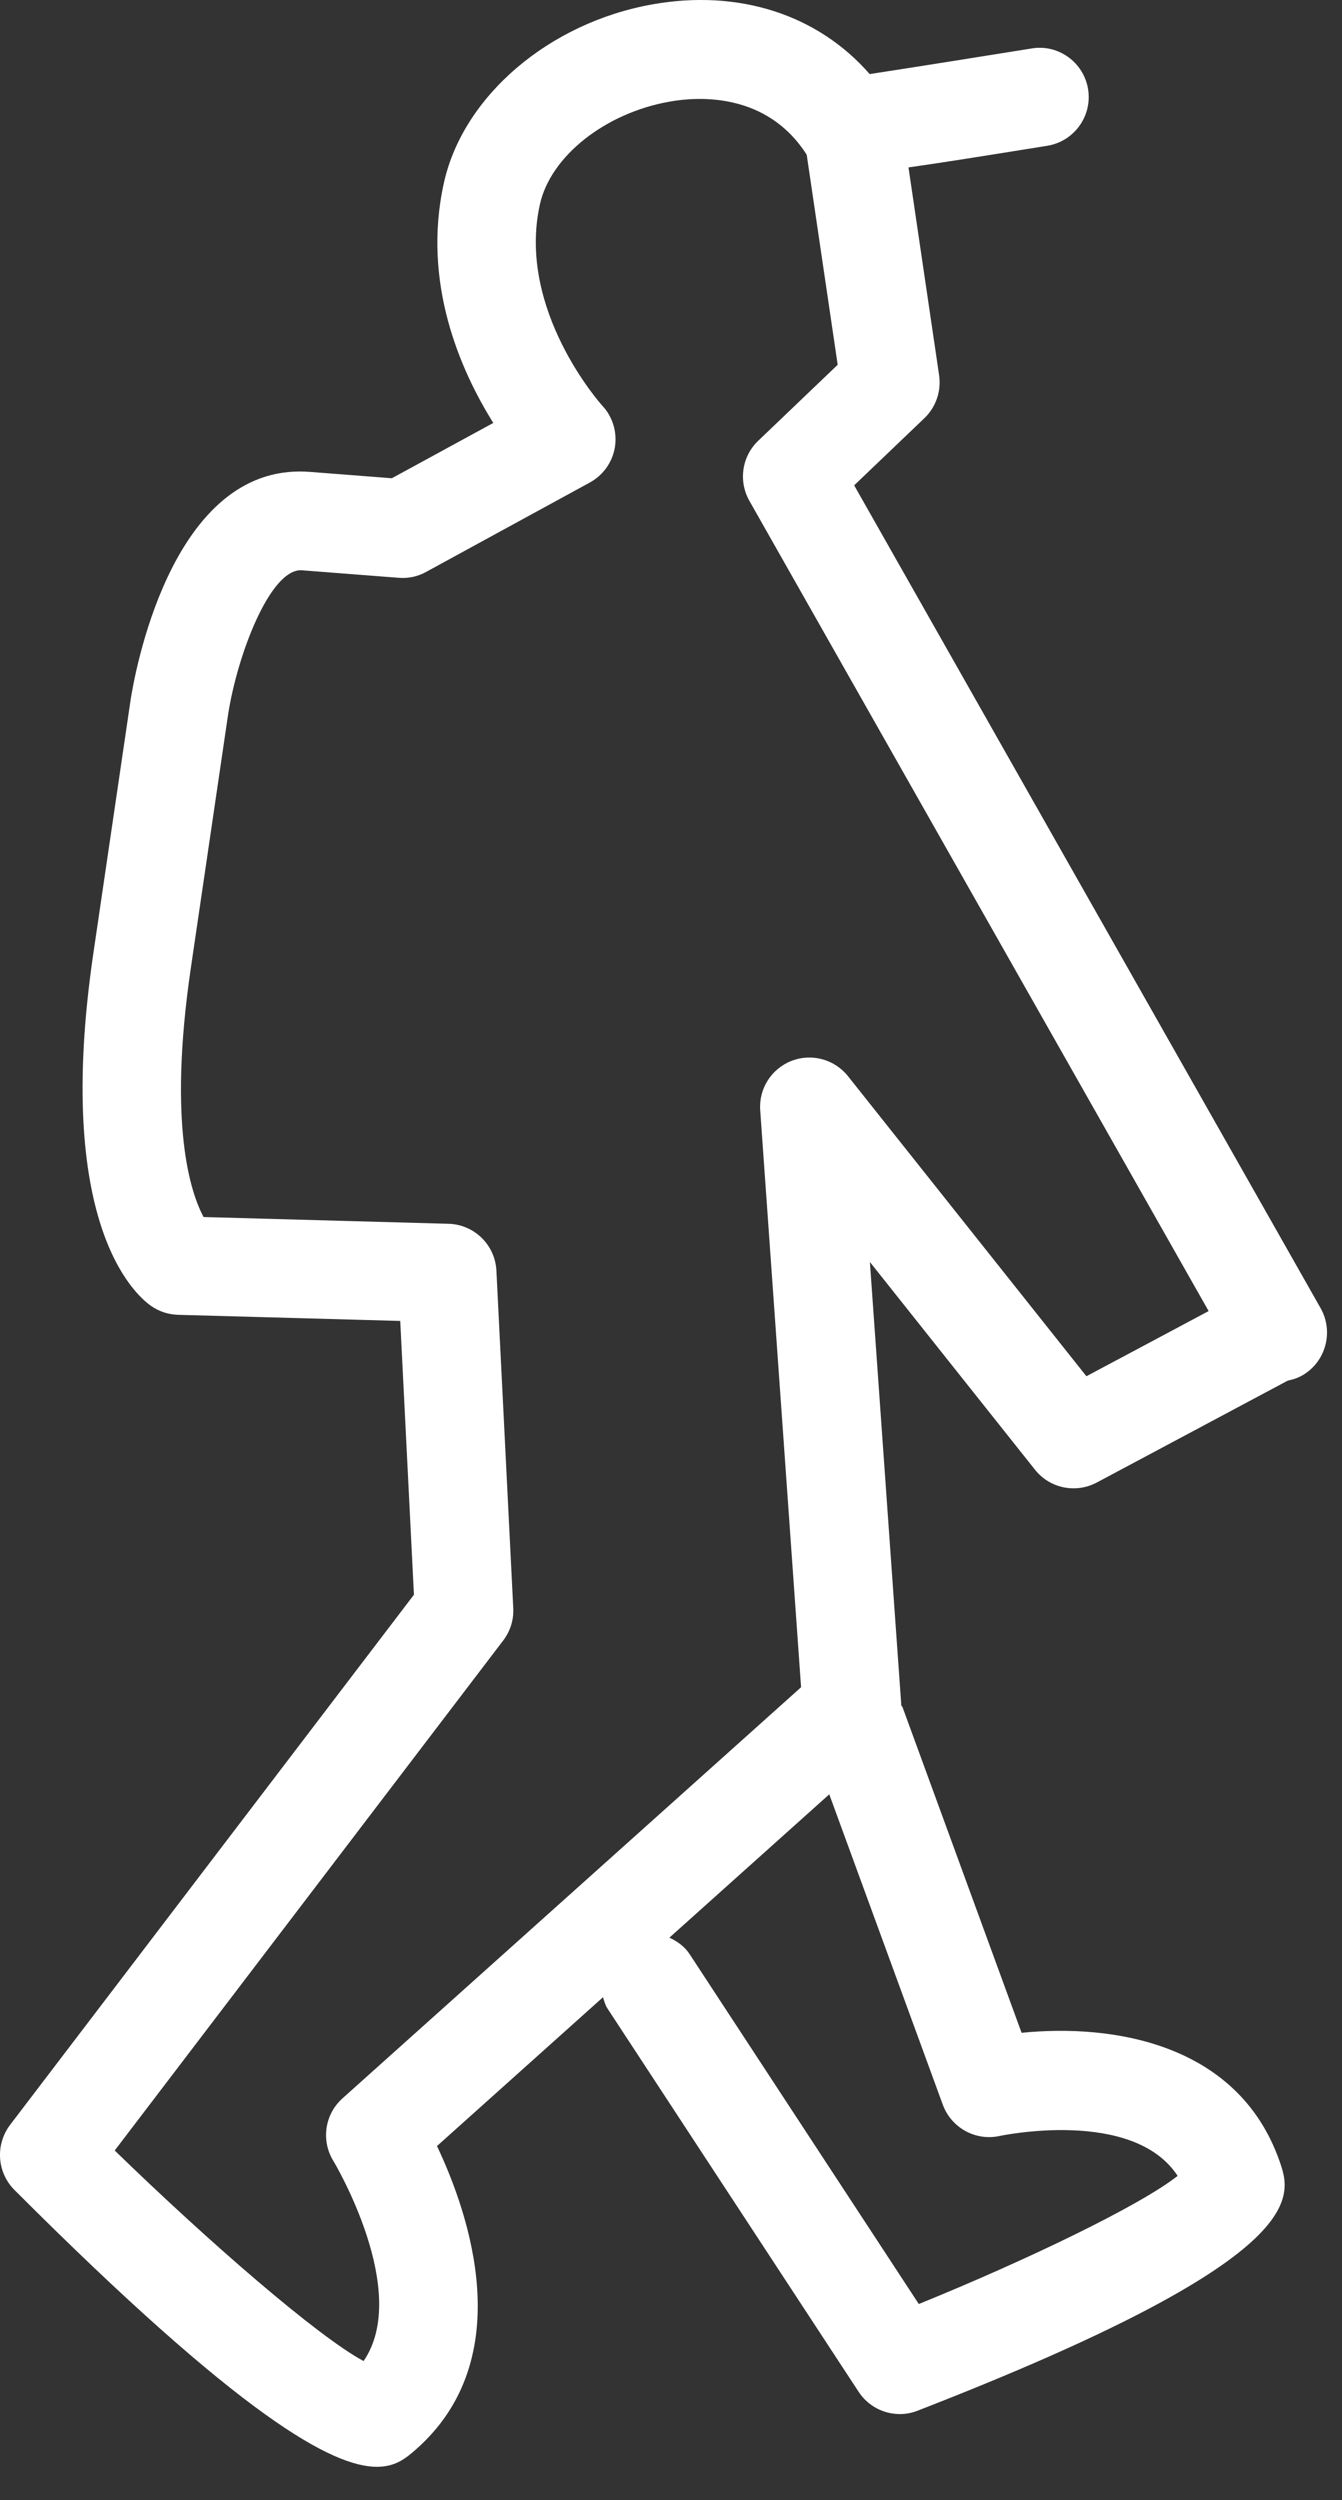 <svg width="29" height="54" viewBox="0 0 29 54" fill="none" xmlns="http://www.w3.org/2000/svg">
<rect x="0" y="0" width="29" height="54" fill="#333333" stroke="none"/>
<path d="M28.538 28.256L18.458 10.483L19.976 9.032C20.225 8.793 20.343 8.449 20.294 8.107L19.632 3.616C20.337 3.517 21.292 3.364 22.629 3.149C23.21 3.056 23.606 2.509 23.513 1.928C23.42 1.347 22.87 0.949 22.293 1.047C21.222 1.219 19.637 1.471 18.793 1.6C17.678 0.321 15.974 -0.239 14.101 0.094C11.863 0.491 10.008 2.076 9.593 3.948C9.111 6.112 9.955 8.009 10.66 9.135L8.467 10.33L6.691 10.192C6.619 10.187 6.549 10.184 6.478 10.184C3.666 10.184 2.903 14.597 2.822 15.12L2.018 20.587C1.162 26.41 2.907 27.957 3.264 28.206C3.434 28.327 3.637 28.392 3.845 28.399L8.649 28.531L8.945 34.445L0.217 45.897C-0.105 46.325 -0.065 46.922 0.311 47.3C5.227 52.219 7.188 53.281 8.145 53.281C8.56 53.281 8.785 53.082 8.981 52.912C11.22 50.947 10.137 47.817 9.443 46.353L13.03 43.139C13.058 43.22 13.076 43.304 13.126 43.38L18.554 51.66C18.755 51.968 19.094 52.142 19.445 52.142C19.573 52.142 19.704 52.119 19.829 52.069C28.378 48.751 27.921 47.451 27.648 46.673C26.751 44.131 24.047 43.709 22.076 43.907L19.505 36.879C19.498 36.858 19.481 36.845 19.472 36.826C19.472 36.821 19.475 36.816 19.475 36.809L18.798 27.258L22.365 31.744C22.684 32.146 23.243 32.263 23.7 32.022L27.829 29.82C27.935 29.798 28.04 29.765 28.14 29.709C28.648 29.418 28.827 28.768 28.538 28.256ZM20.374 45.461C20.558 45.959 21.081 46.25 21.603 46.135C21.636 46.128 24.487 45.528 25.448 46.997C24.635 47.64 22.186 48.818 19.855 49.765L14.905 42.212C14.795 42.042 14.637 41.932 14.465 41.852L17.92 38.756L20.374 45.461ZM23.477 29.726L18.324 23.244C18.032 22.878 17.538 22.746 17.104 22.914C16.669 23.084 16.394 23.516 16.428 23.982L17.311 36.443L7.401 45.323C7.016 45.667 6.934 46.238 7.205 46.676C7.224 46.707 8.888 49.495 7.857 50.997C6.868 50.466 4.531 48.443 2.479 46.449L10.875 35.432C11.028 35.231 11.105 34.983 11.091 34.732L10.727 27.445C10.7 26.89 10.249 26.448 9.694 26.433L4.399 26.287C4.124 25.774 3.623 24.312 4.125 20.9L4.928 15.44C5.129 14.133 5.846 12.267 6.526 12.318L8.616 12.48C8.831 12.497 9.029 12.452 9.208 12.353L12.746 10.422C13.035 10.264 13.235 9.982 13.288 9.658C13.339 9.333 13.24 9.001 13.015 8.762C12.996 8.742 11.16 6.696 11.667 4.414C11.898 3.374 13.076 2.441 14.469 2.195C15.07 2.087 16.562 1.983 17.43 3.338C17.432 3.339 17.432 3.341 17.433 3.343L18.102 7.879L16.383 9.522C16.031 9.859 15.954 10.392 16.193 10.816L26.118 28.318L23.477 29.726Z" fill="white"/>
</svg>
